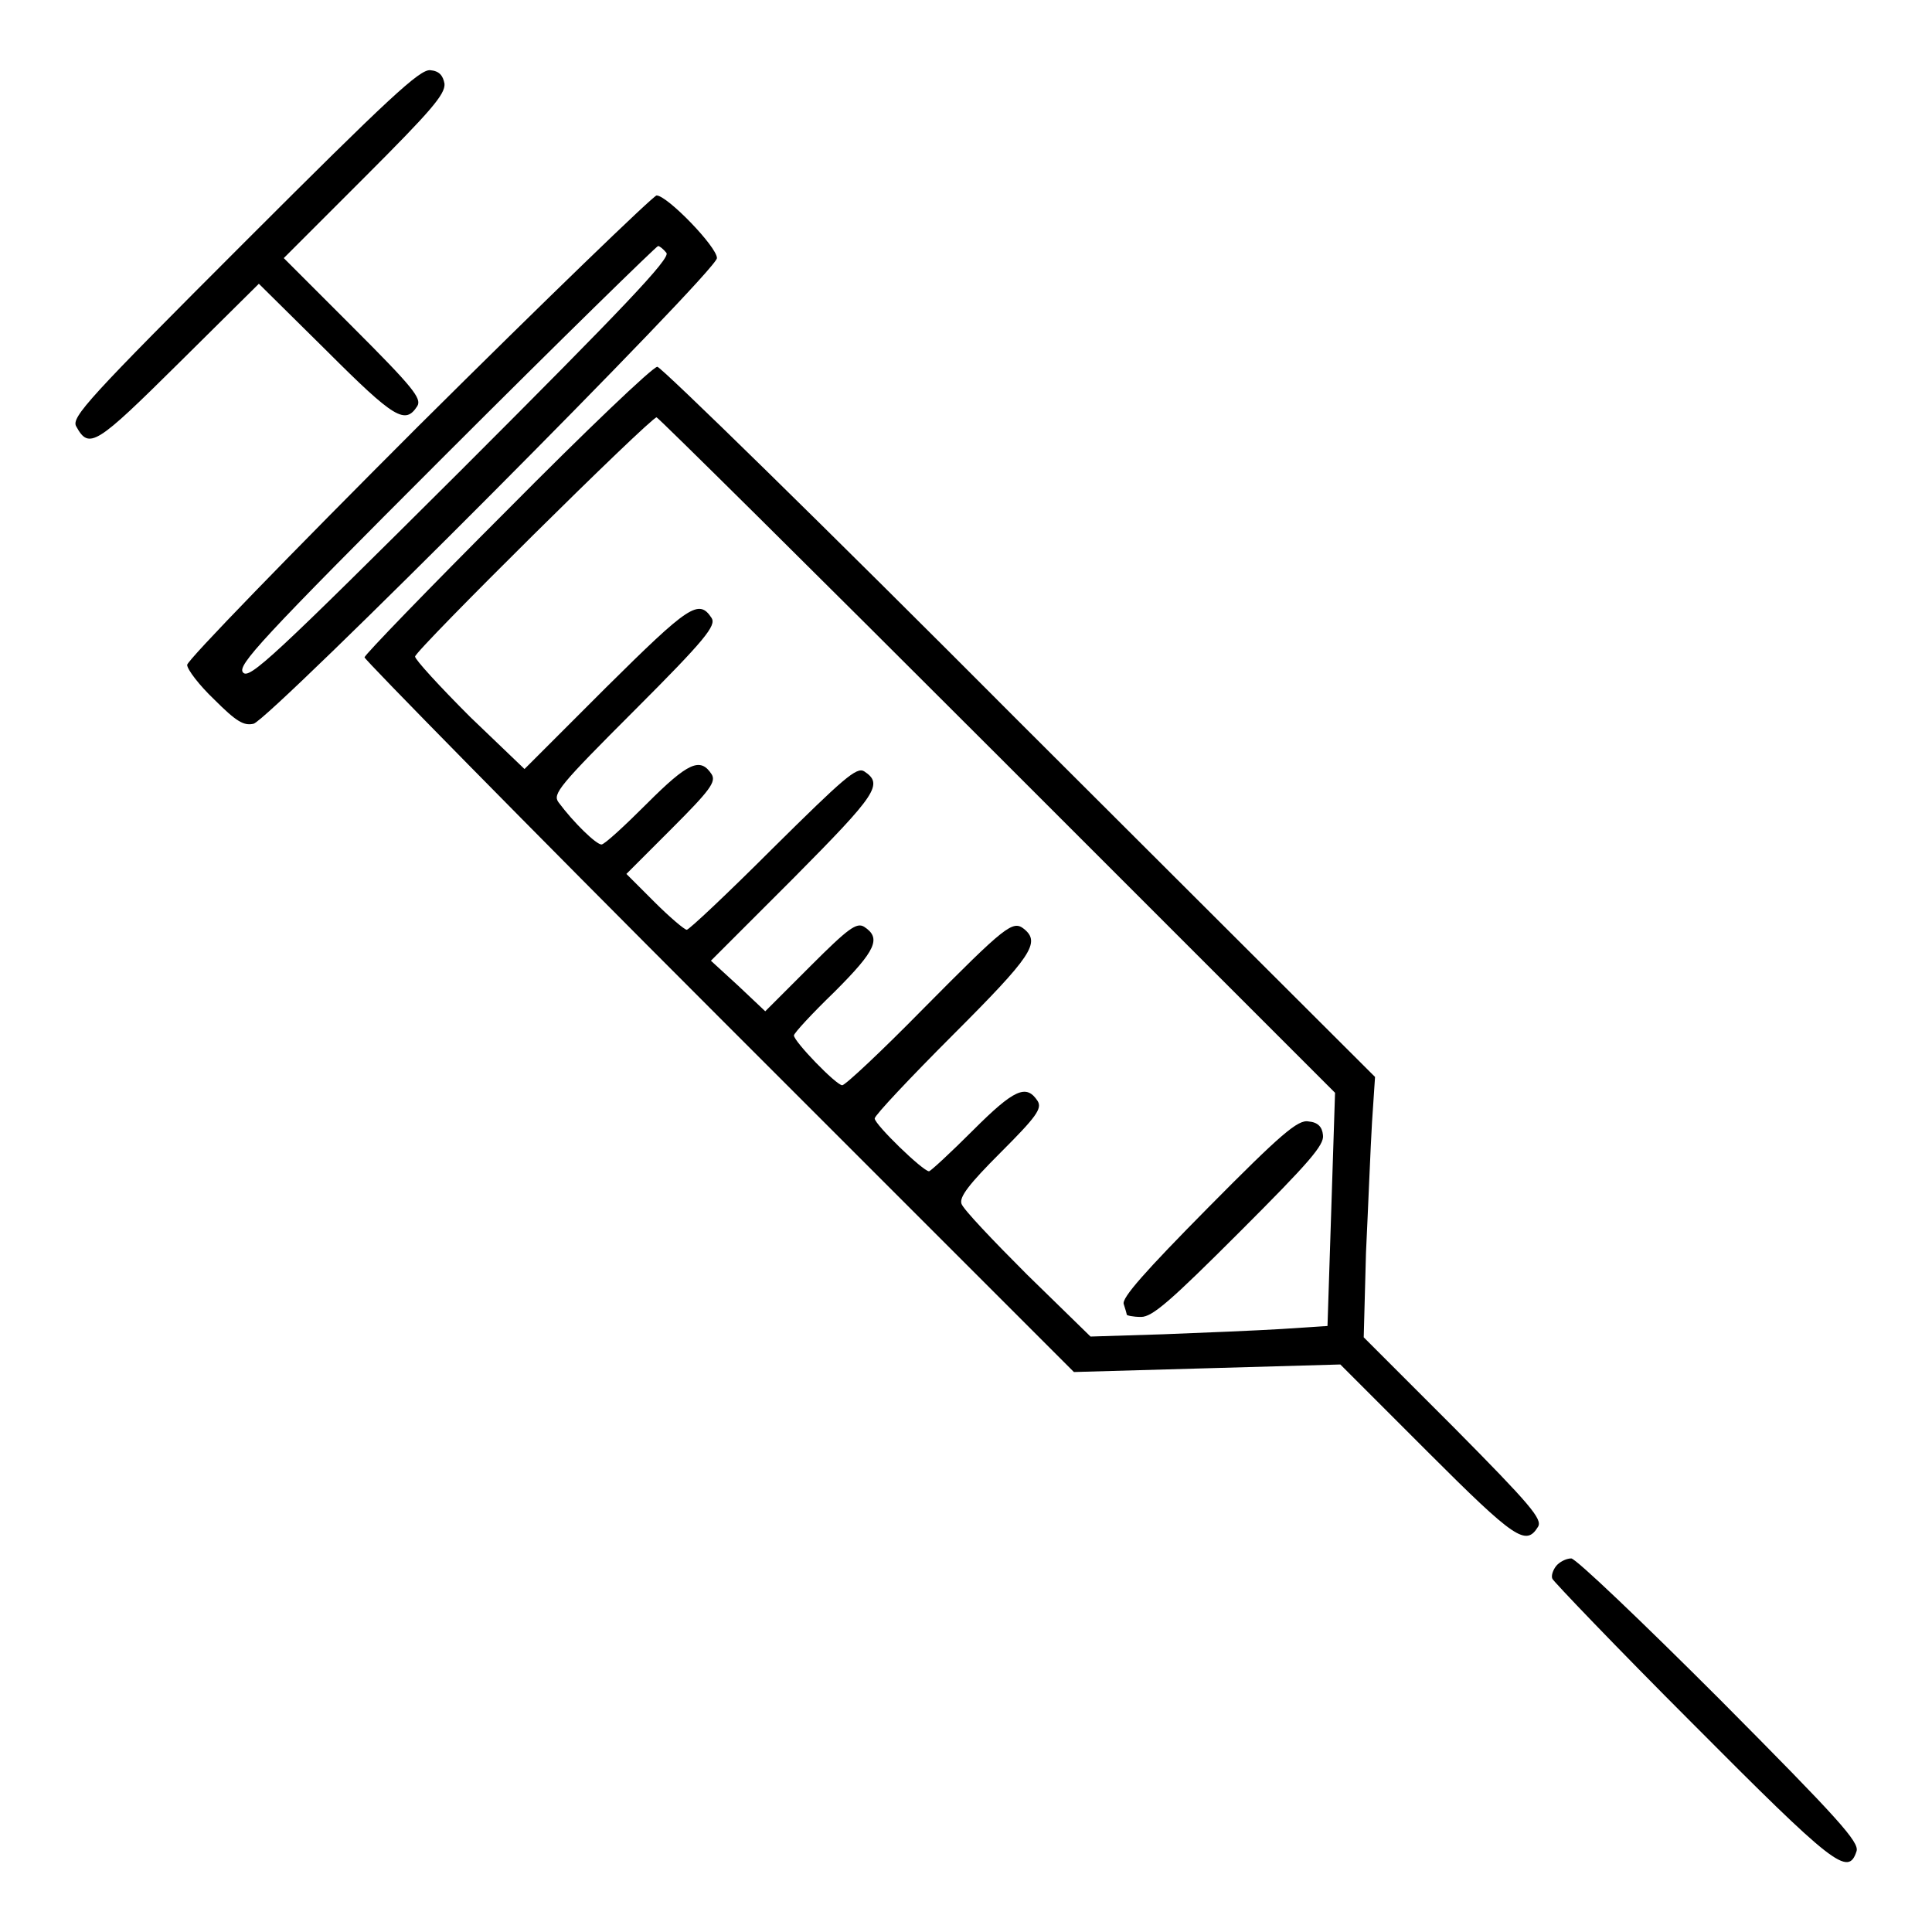<?xml version="1.0" encoding="utf-8"?>
<!-- Svg Vector Icons : http://www.onlinewebfonts.com/icon -->
<!DOCTYPE svg PUBLIC "-//W3C//DTD SVG 1.1//EN" "http://www.w3.org/Graphics/SVG/1.1/DTD/svg11.dtd">
<svg version="1.1" xmlns="http://www.w3.org/2000/svg" xmlns:xlink="http://www.w3.org/1999/xlink" x="0px" y="0px" viewBox="0 0 256 256" enable-background="new 0 0 256 256" xml:space="preserve">
<g><g><g><path fill="#000000" d="M32.4,32.1C11.8,52.7,9.4,55.3,10.1,56.5c1.7,3.1,2.6,2.5,13.6-8.4l10.6-10.5l9,8.9c9,9,10.4,9.8,12,7.3c0.6-1-0.6-2.5-8.5-10.4l-9.2-9.2l10.7-10.7c8.8-8.8,10.7-11,10.6-12.4C58.7,10,58.2,9.4,57,9.3C55.6,9.2,51.6,12.9,32.4,32.1z"/><path fill="#000000" d="M55.4,56.5c-16.8,16.8-30.6,31-30.6,31.6c0,0.6,1.6,2.7,3.6,4.6c2.9,2.9,3.9,3.5,5.2,3.2c2.2-0.6,61.4-60,61.4-61.7c0-1.5-6.6-8.3-8-8.3C86.6,25.9,72.3,39.7,55.4,56.5z M88.3,33.5c0.6,0.7-5.7,7.3-27.2,28.8C36.2,87.1,33,90.1,32.2,89.1c-0.8-0.9,2.3-4.3,26.8-28.8C74.3,45,87,32.6,87.2,32.6C87.4,32.6,87.9,33,88.3,33.5z"/><path fill="#000000" d="M67.2,67.6C56.8,78,48.3,86.8,48.3,87.1c0,0.3,21.1,21.8,47,47.7l47,47l17.7-0.5l17.6-0.5l11.6,11.6c11.6,11.6,13,12.5,14.6,9.9c0.6-1-1-2.9-11.2-13.2l-11.9-11.9L181,166c0.3-6.2,0.6-14,0.8-17.3l0.4-6l-47.1-47c-25.8-25.9-47.5-47.1-48-47.1C86.5,48.6,77.6,57.1,67.2,67.6z M132.2,100.1l44.7,44.7l-0.5,15.5l-0.5,15.4l-6.1,0.4c-3.3,0.2-10.4,0.5-15.7,0.7l-9.6,0.3l-8.4-8.2c-4.5-4.5-8.5-8.7-8.7-9.4c-0.3-0.9,1-2.6,5.2-6.8c4.7-4.7,5.5-5.8,4.9-6.8c-1.5-2.3-3.1-1.6-8.6,3.9c-2.9,2.9-5.6,5.4-5.8,5.4c-0.8,0-7.2-6.2-7.2-7c0-0.4,4.7-5.4,10.4-11.1c10.4-10.4,11.6-12.2,9.4-14c-1.5-1.2-2.4-0.5-13.4,10.6c-5.5,5.6-10.3,10.1-10.7,10.1c-0.8,0-6.4-5.8-6.4-6.6c0-0.3,2.4-2.9,5.4-5.8c5.5-5.5,6.2-7.1,3.9-8.6c-1-0.6-2.1,0.2-7.1,5.2l-6,6l-3.6-3.4l-3.6-3.3l11-11c11-11.1,11.9-12.4,9.3-14.1c-1-0.6-2.7,0.9-12.1,10.2c-6,6-11.1,10.8-11.4,10.8c-0.3,0-2.3-1.7-4.3-3.7l-3.7-3.7l6-6c5.1-5.1,5.9-6.2,5.3-7.2c-1.5-2.3-3.1-1.6-8.6,3.9c-2.9,2.9-5.6,5.4-6,5.4c-0.7,0-3.7-2.9-5.7-5.6c-0.8-1.1,0.1-2.2,10.1-12.2c9.4-9.4,10.8-11.2,10.2-12.2c-1.7-2.6-3-1.7-14,9.2l-10.8,10.8l-7.2-6.9C58.2,90.9,55,87.4,55,87c0-0.8,31.2-31.7,32-31.7C87.2,55.3,107.6,75.5,132.2,100.1z"/><path fill="#000000" d="M160.1,160c-8.4,8.5-11.5,12-11.2,12.8c0.2,0.6,0.4,1.3,0.4,1.4c0,0.1,0.8,0.3,1.9,0.3c1.5,0,3.9-2.1,13.1-11.3c9.2-9.2,11.2-11.5,11-12.8c-0.1-1.1-0.7-1.7-1.9-1.8C172,148.3,169.7,150.3,160.1,160z"/><path fill="#000000" d="M206.2,207.5c-0.4,0.5-0.7,1.3-0.5,1.7c0.1,0.3,8.4,9,18.5,19.1c18.8,18.9,20.7,20.4,21.8,17c0.4-1.2-2.4-4.3-18.1-20.1c-10.3-10.3-19.1-18.7-19.7-18.7C207.5,206.5,206.6,207,206.2,207.5z"/></g></g></g>
</svg>